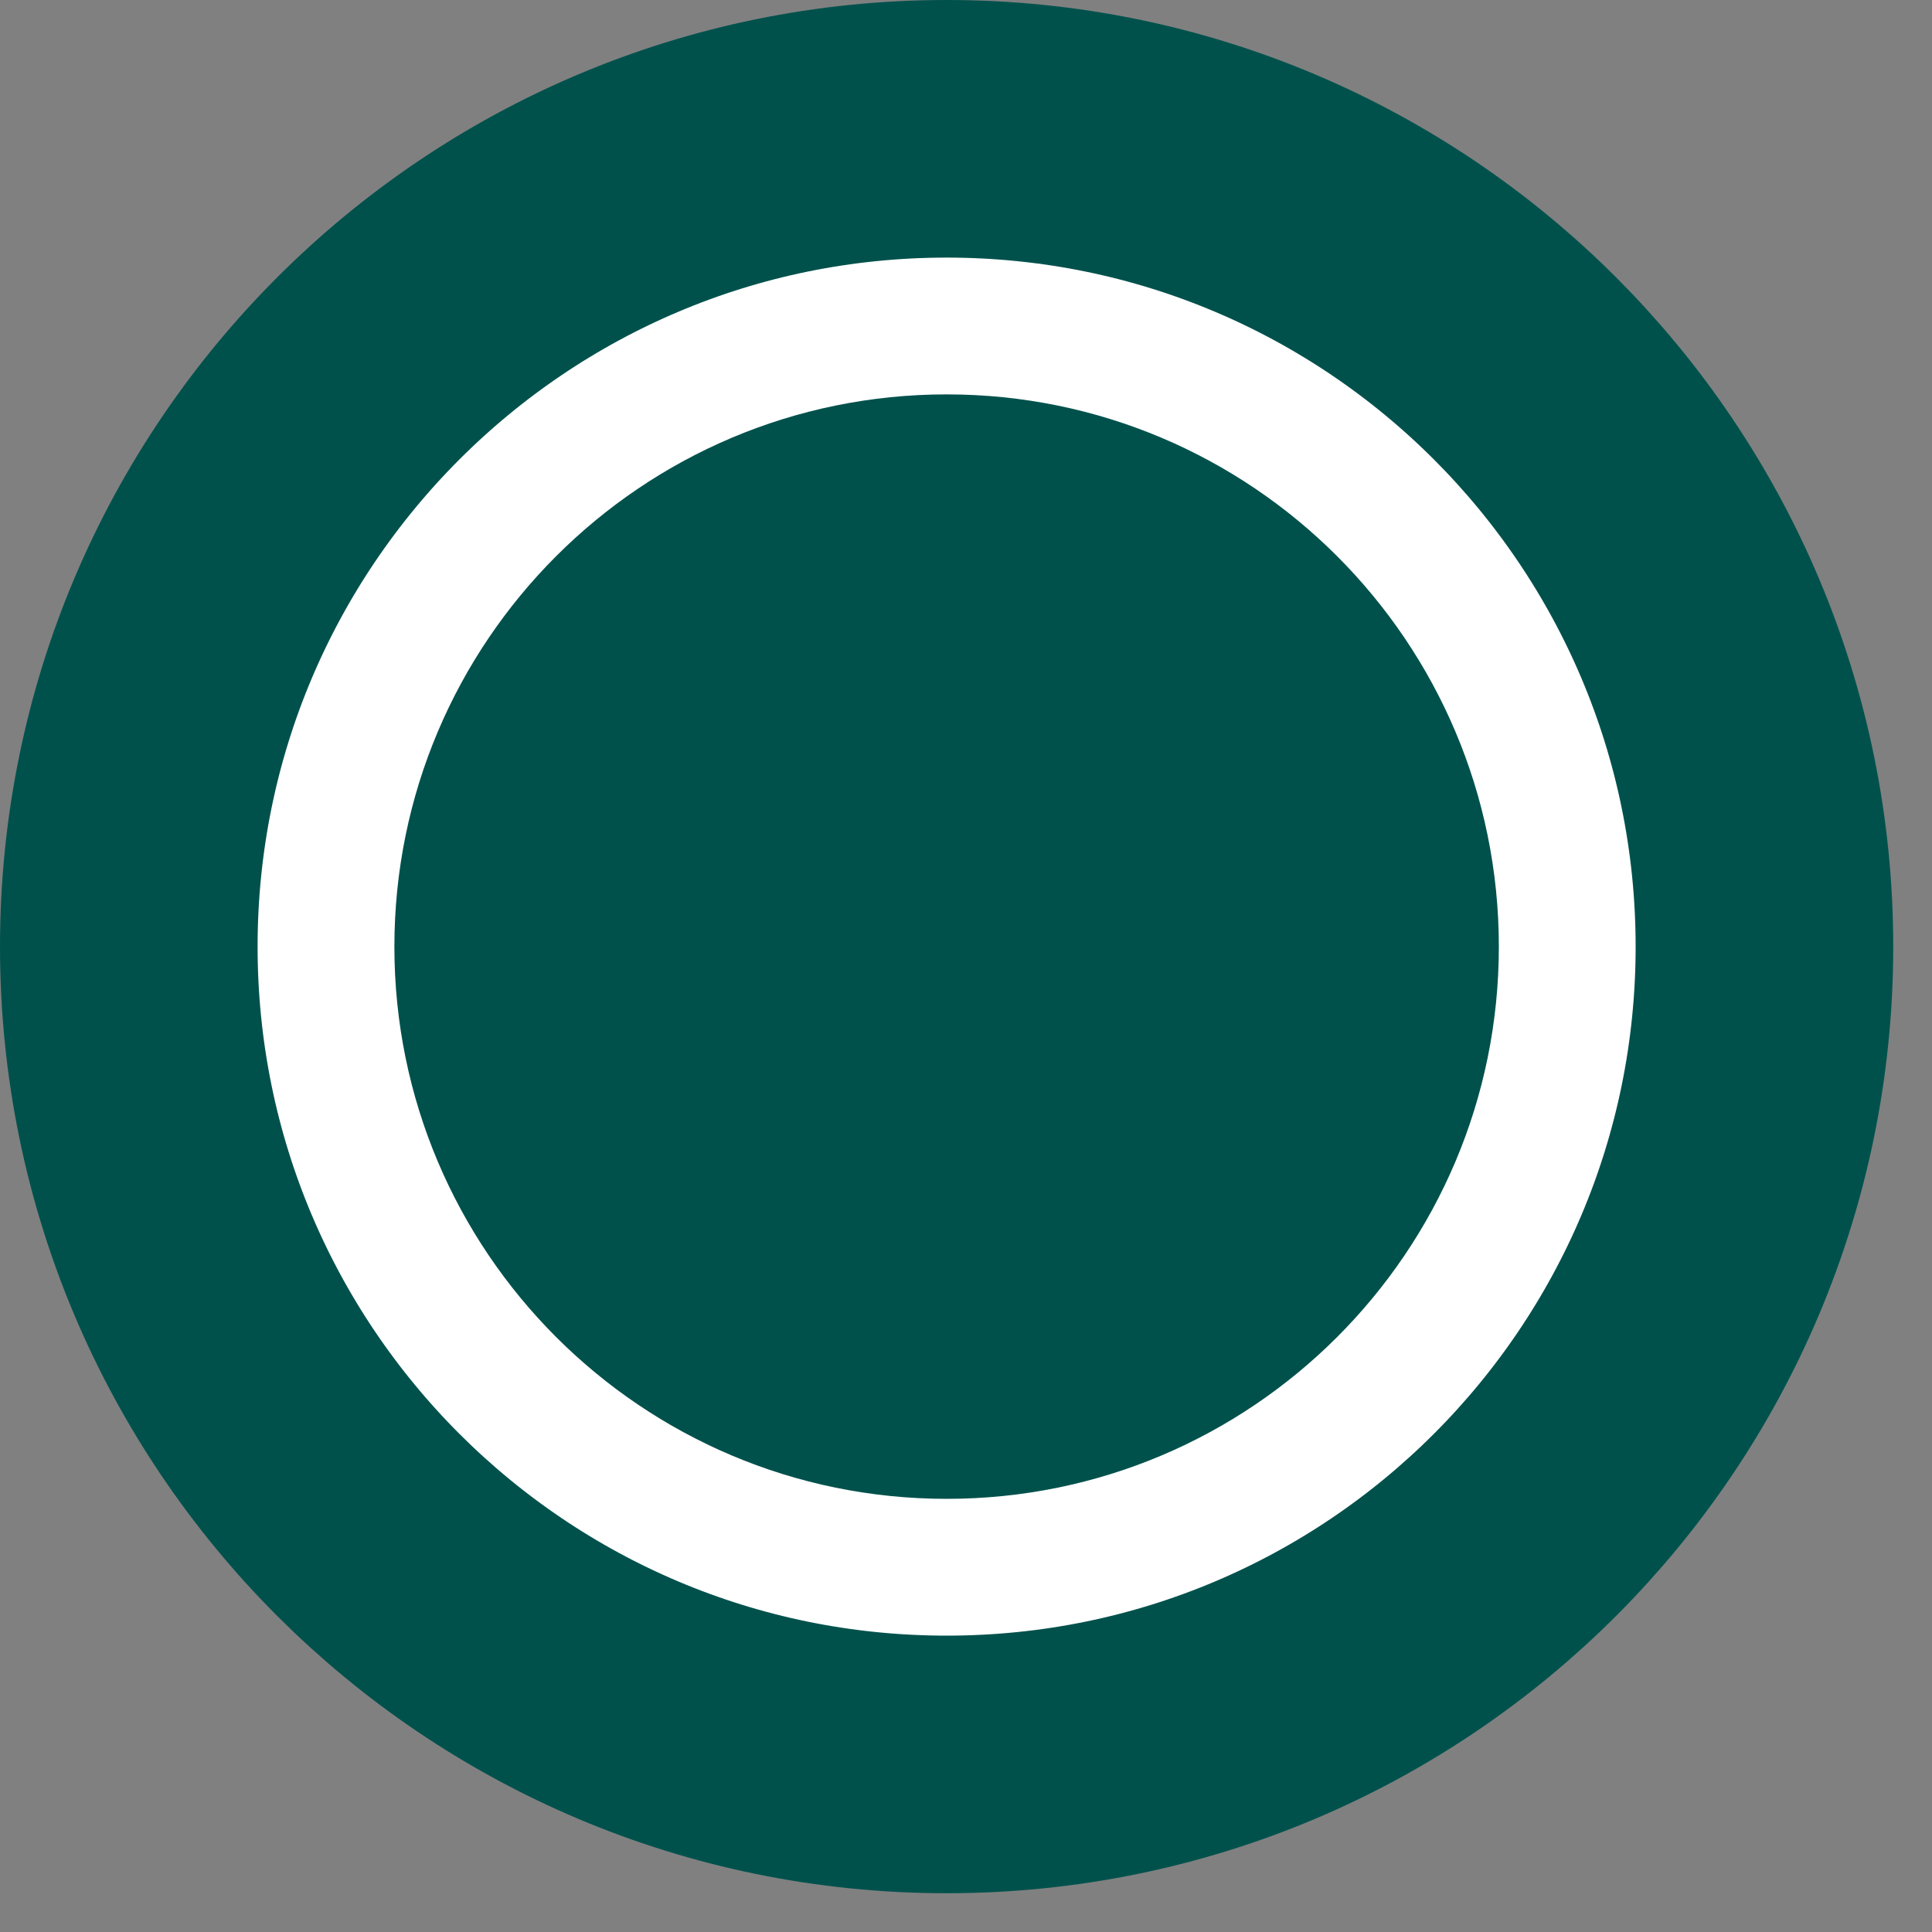 <svg width="15" height="15" viewBox="0 0 15 15" fill="none" xmlns="http://www.w3.org/2000/svg">
<rect x="0" y="0" width="15" height="15" fill="#808080" stroke="none"/>
<path d="M13.699 7.35C13.699 10.857 10.857 13.699 7.35 13.699C3.843 13.699 1 10.857 1 7.35C1 3.843 3.843 1 7.35 1C10.857 1 13.699 3.843 13.699 7.35Z" fill="white" stroke="#00514C" stroke-width="2"/>
<path d="M7.35 11.637C9.717 11.637 11.637 9.717 11.637 7.35C11.637 4.982 9.717 3.062 7.35 3.062C4.982 3.062 3.062 4.982 3.062 7.35C3.062 9.717 4.982 11.637 7.35 11.637Z" fill="#00514C"/>
</svg>
